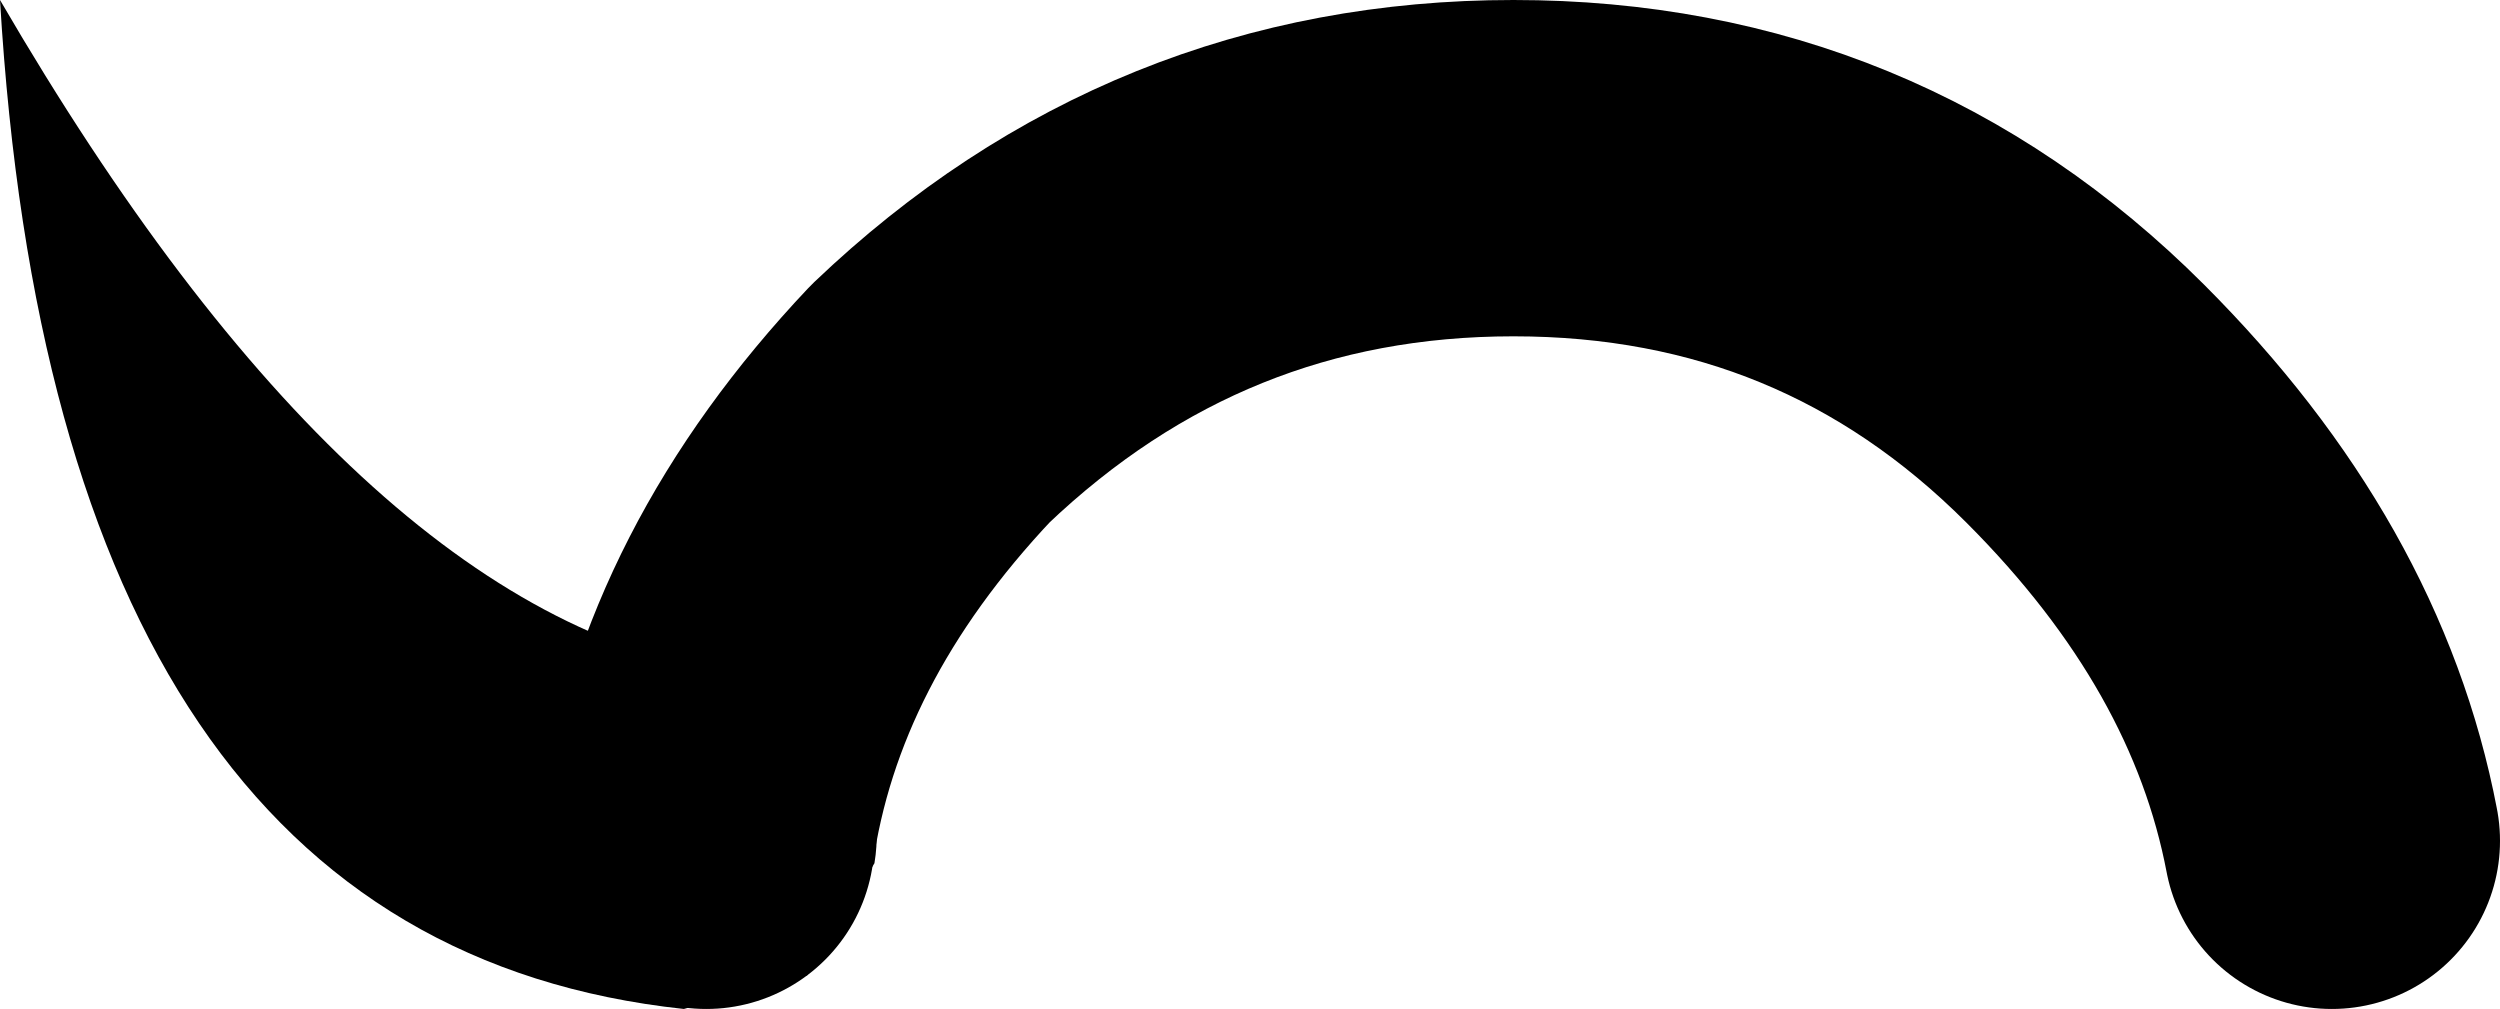 <?xml version="1.0" encoding="UTF-8" standalone="no"?>
<svg xmlns:xlink="http://www.w3.org/1999/xlink" height="4.5px" width="11.15px" xmlns="http://www.w3.org/2000/svg">
  <g transform="matrix(1.0, 0.0, 0.0, 1.0, 6.75, 2.25)">
    <path d="M-2.85 1.6 L-3.15 2.1 -3.7 2.25 Q-6.5 1.95 -6.75 -2.25 -5.15 0.5 -3.5 0.75 L-3.0 1.05 Q-2.8 1.3 -2.85 1.6" fill="#000000" fill-rule="evenodd" stroke="none"/>
    <path d="M-3.6 1.5 Q-3.45 0.45 -2.6 -0.45 -1.5 -1.5 0.0 -1.5 1.5 -1.5 2.55 -0.45 3.45 0.45 3.65 1.5" fill="none" stroke="#000000" stroke-linecap="round" stroke-linejoin="round" stroke-width="1.5"/>
  </g>
</svg>
